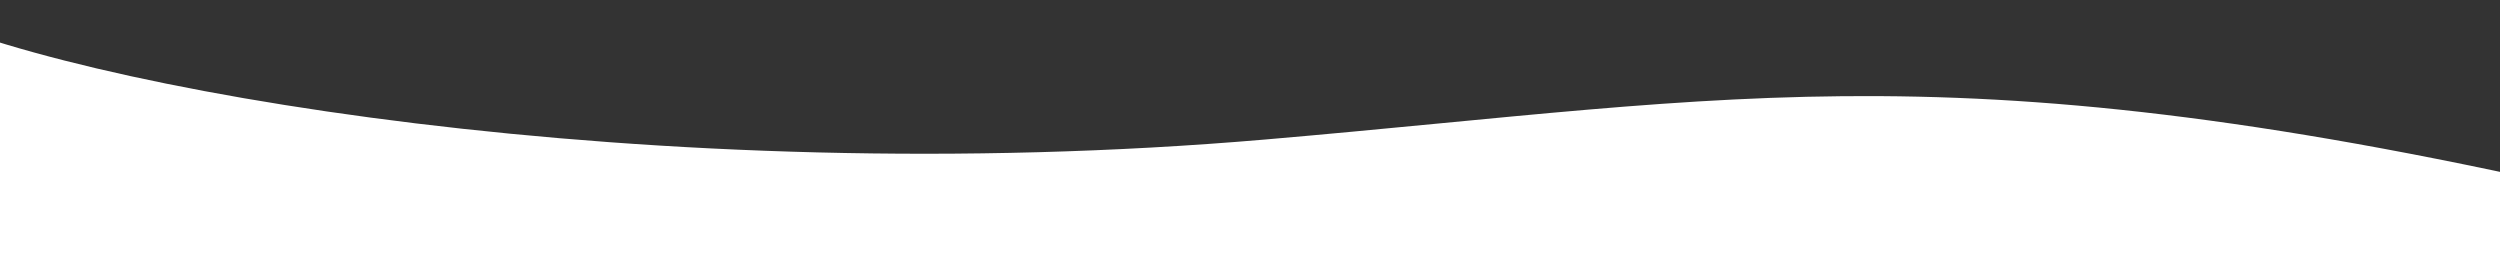 <?xml version="1.0" encoding="UTF-8"?> <svg xmlns="http://www.w3.org/2000/svg" width="1680" height="175" viewBox="0 0 1680 175" fill="none"><rect x="0" y="0" width="1680" height="175" fill="#333333" stroke="none"/> <g clip-path="url(#clip0_1222_2)"> <path d="M850.094 93.766C440.65 128.865 44.26 60.266 -68.906 2.266C-102.906 -19.234 -128.906 -45.134 -234.906 -26.734C-367.406 -3.734 -732.406 351.266 -58.406 415.266C615.594 479.266 1870.59 470.766 1945.09 466.766C2004.69 463.566 2055.59 173.766 2073.59 29.266V14.766C1860.09 23.266 2262.82 252.032 1777.09 137.266C1320 29.266 1174 66 850.094 93.766Z" fill="white"></path> </g> <defs> <clipPath id="clip0_1222_2"> <rect width="1680" height="175" fill="white"></rect> </clipPath> </defs> </svg> 